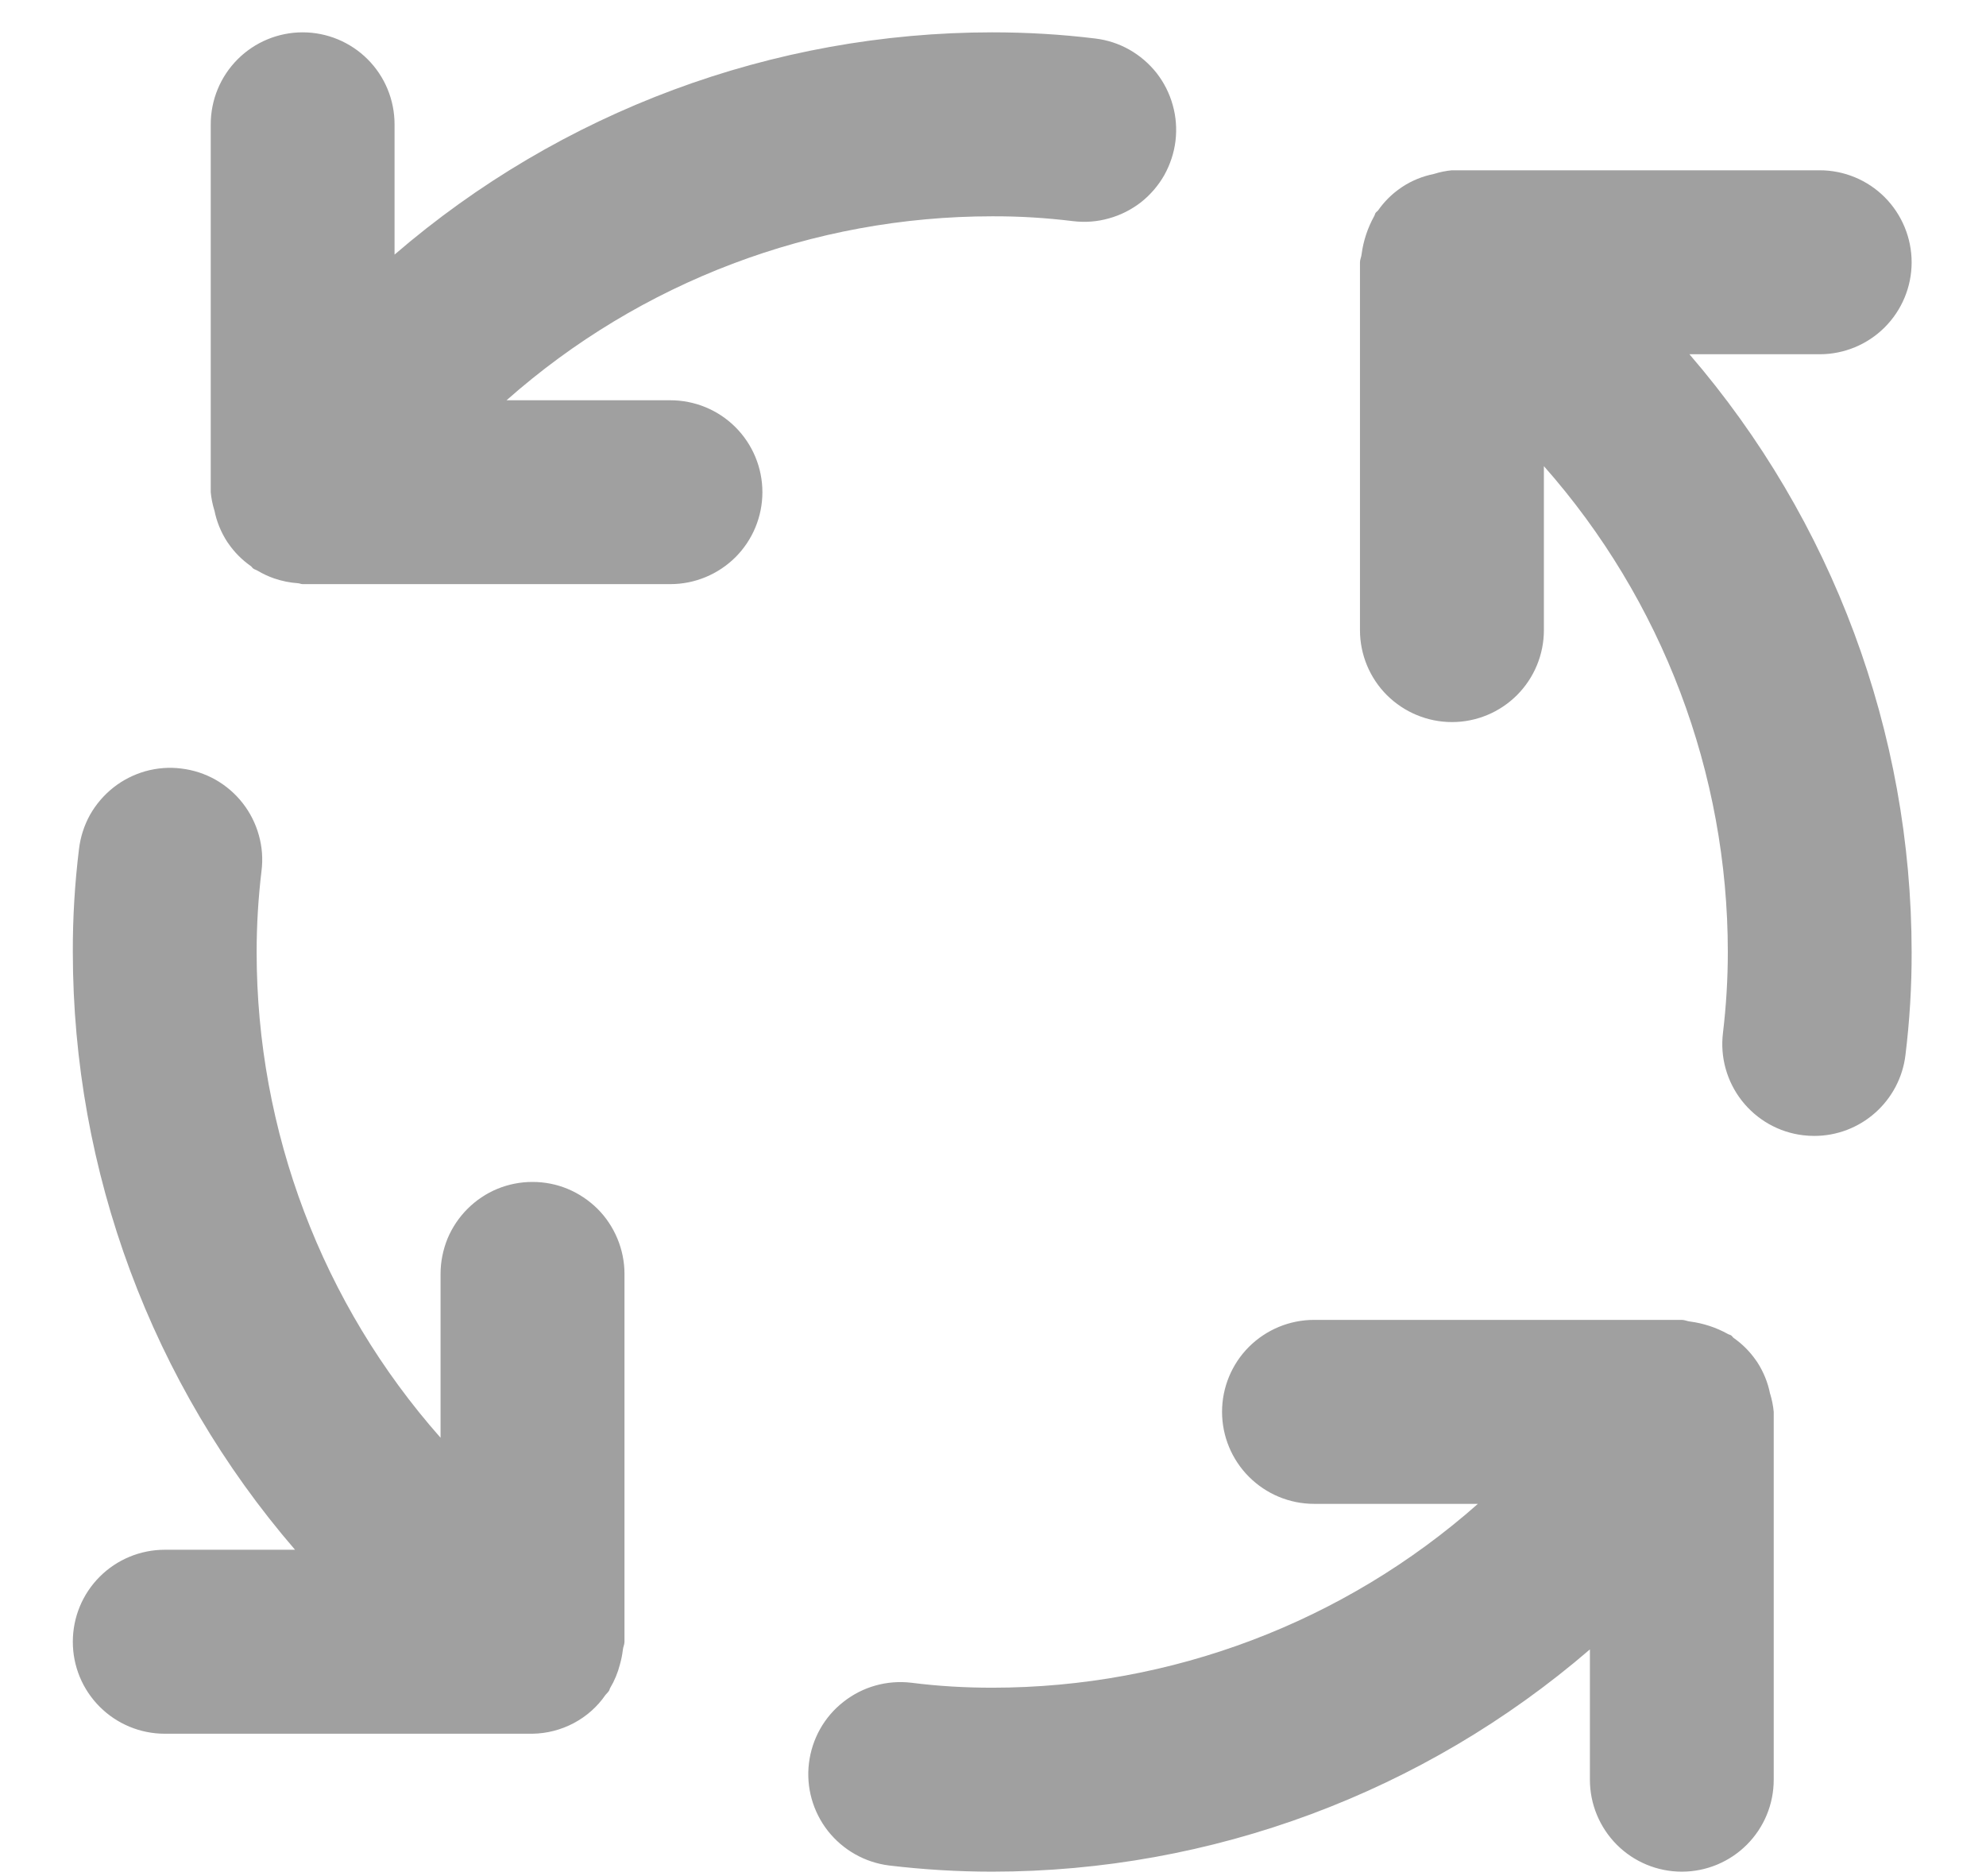 <svg width="18" height="17" viewBox="0 0 18 17" fill="none" xmlns="http://www.w3.org/2000/svg">
<path d="M4.826 10.71C4.717 10.71 4.609 10.731 4.507 10.773C4.406 10.815 4.314 10.877 4.237 10.954C4.16 11.031 4.098 11.123 4.056 11.224C4.015 11.325 3.993 11.434 3.993 11.543V13.028C2.919 11.814 2.326 10.248 2.326 8.627C2.326 8.381 2.341 8.137 2.37 7.893C2.384 7.785 2.376 7.674 2.346 7.568C2.317 7.463 2.267 7.364 2.2 7.278C2.132 7.191 2.048 7.119 1.953 7.065C1.857 7.011 1.752 6.977 1.643 6.964C1.535 6.95 1.424 6.959 1.319 6.988C1.213 7.018 1.114 7.068 1.028 7.136C0.942 7.204 0.87 7.288 0.816 7.383C0.763 7.479 0.729 7.584 0.716 7.693C0.678 8.003 0.659 8.315 0.66 8.627C0.661 10.615 1.375 12.537 2.674 14.043H1.493C1.272 14.043 1.06 14.131 0.904 14.287C0.747 14.444 0.66 14.655 0.66 14.877C0.66 15.098 0.747 15.309 0.904 15.466C1.06 15.622 1.272 15.71 1.493 15.71H4.826C4.957 15.708 5.085 15.675 5.2 15.614C5.315 15.553 5.414 15.466 5.488 15.358C5.498 15.346 5.51 15.336 5.519 15.322C5.525 15.314 5.525 15.304 5.53 15.296C5.57 15.229 5.6 15.156 5.619 15.081C5.631 15.038 5.64 14.995 5.645 14.951C5.647 14.925 5.66 14.903 5.66 14.877V11.543C5.66 11.434 5.638 11.325 5.596 11.224C5.554 11.123 5.493 11.031 5.416 10.954C5.338 10.877 5.246 10.815 5.145 10.773C5.044 10.731 4.936 10.71 4.826 10.71ZM6.076 3.627H4.591C5.806 2.552 7.371 1.96 8.993 1.96C9.238 1.959 9.483 1.974 9.726 2.004C9.835 2.017 9.945 2.009 10.05 1.979C10.156 1.95 10.254 1.9 10.341 1.833C10.427 1.765 10.499 1.681 10.553 1.586C10.606 1.49 10.641 1.385 10.654 1.277C10.667 1.168 10.659 1.058 10.629 0.952C10.6 0.847 10.55 0.748 10.483 0.662C10.415 0.576 10.331 0.504 10.236 0.45C10.14 0.396 10.036 0.362 9.927 0.349C9.617 0.311 9.305 0.293 8.993 0.293C7.005 0.294 5.083 1.009 3.576 2.307V1.127C3.576 0.906 3.489 0.694 3.332 0.537C3.176 0.381 2.964 0.293 2.743 0.293C2.522 0.293 2.31 0.381 2.154 0.537C1.997 0.694 1.91 0.906 1.91 1.127V4.46C1.915 4.515 1.926 4.569 1.942 4.622L1.943 4.623C1.963 4.726 2.003 4.823 2.06 4.911L2.07 4.925C2.125 5.005 2.194 5.074 2.274 5.13C2.283 5.137 2.287 5.147 2.297 5.153C2.309 5.161 2.322 5.164 2.334 5.171C2.381 5.199 2.432 5.223 2.484 5.241C2.554 5.265 2.627 5.28 2.702 5.285C2.716 5.286 2.728 5.293 2.743 5.293H6.076C6.297 5.293 6.509 5.205 6.666 5.049C6.822 4.893 6.91 4.681 6.91 4.46C6.91 4.239 6.822 4.027 6.666 3.871C6.509 3.714 6.297 3.627 6.076 3.627V3.627ZM16.043 12.63C16.023 12.527 15.983 12.43 15.926 12.342L15.916 12.328C15.861 12.248 15.792 12.179 15.712 12.123C15.703 12.116 15.699 12.106 15.689 12.1C15.68 12.094 15.67 12.094 15.661 12.088C15.555 12.029 15.439 11.991 15.319 11.975C15.293 11.973 15.27 11.96 15.243 11.96H11.91C11.689 11.96 11.477 12.048 11.32 12.204C11.164 12.36 11.076 12.572 11.076 12.793C11.076 13.014 11.164 13.226 11.32 13.382C11.477 13.539 11.689 13.627 11.91 13.627H13.395C12.18 14.701 10.615 15.293 8.993 15.293C8.748 15.293 8.503 15.279 8.26 15.248C8.041 15.222 7.82 15.283 7.646 15.42C7.471 15.556 7.359 15.756 7.332 15.976C7.305 16.195 7.367 16.416 7.503 16.59C7.64 16.764 7.84 16.877 8.059 16.904C8.369 16.941 8.681 16.96 8.993 16.96C10.982 16.959 12.903 16.244 14.41 14.946V16.127C14.41 16.348 14.498 16.559 14.654 16.716C14.81 16.872 15.022 16.96 15.243 16.96C15.464 16.96 15.676 16.872 15.832 16.716C15.989 16.559 16.076 16.348 16.076 16.127V12.793C16.071 12.738 16.06 12.684 16.044 12.631L16.043 12.63ZM16.493 3.21C16.714 3.21 16.926 3.122 17.082 2.966C17.238 2.81 17.326 2.598 17.326 2.377C17.326 2.156 17.238 1.944 17.082 1.787C16.926 1.631 16.714 1.543 16.493 1.543H13.16C13.105 1.548 13.052 1.559 13 1.575L12.994 1.577C12.893 1.597 12.797 1.636 12.71 1.693L12.694 1.704C12.614 1.759 12.545 1.828 12.49 1.907C12.483 1.916 12.473 1.92 12.467 1.93C12.461 1.939 12.461 1.949 12.455 1.958C12.396 2.065 12.357 2.181 12.341 2.302C12.339 2.328 12.326 2.35 12.326 2.377V5.71C12.326 5.931 12.414 6.143 12.57 6.299C12.727 6.455 12.939 6.543 13.16 6.543C13.381 6.543 13.593 6.455 13.749 6.299C13.905 6.143 13.993 5.931 13.993 5.71V4.224C15.067 5.439 15.66 7.005 15.66 8.627C15.66 8.872 15.645 9.116 15.616 9.36C15.589 9.579 15.651 9.8 15.787 9.974C15.924 10.148 16.123 10.261 16.343 10.287C16.376 10.291 16.41 10.293 16.444 10.293C16.648 10.293 16.844 10.218 16.996 10.083C17.148 9.948 17.246 9.762 17.27 9.56C17.308 9.25 17.327 8.939 17.326 8.627C17.325 6.638 16.61 4.716 15.312 3.21H16.493Z" fill="#A0A0A0"/>
</svg>

